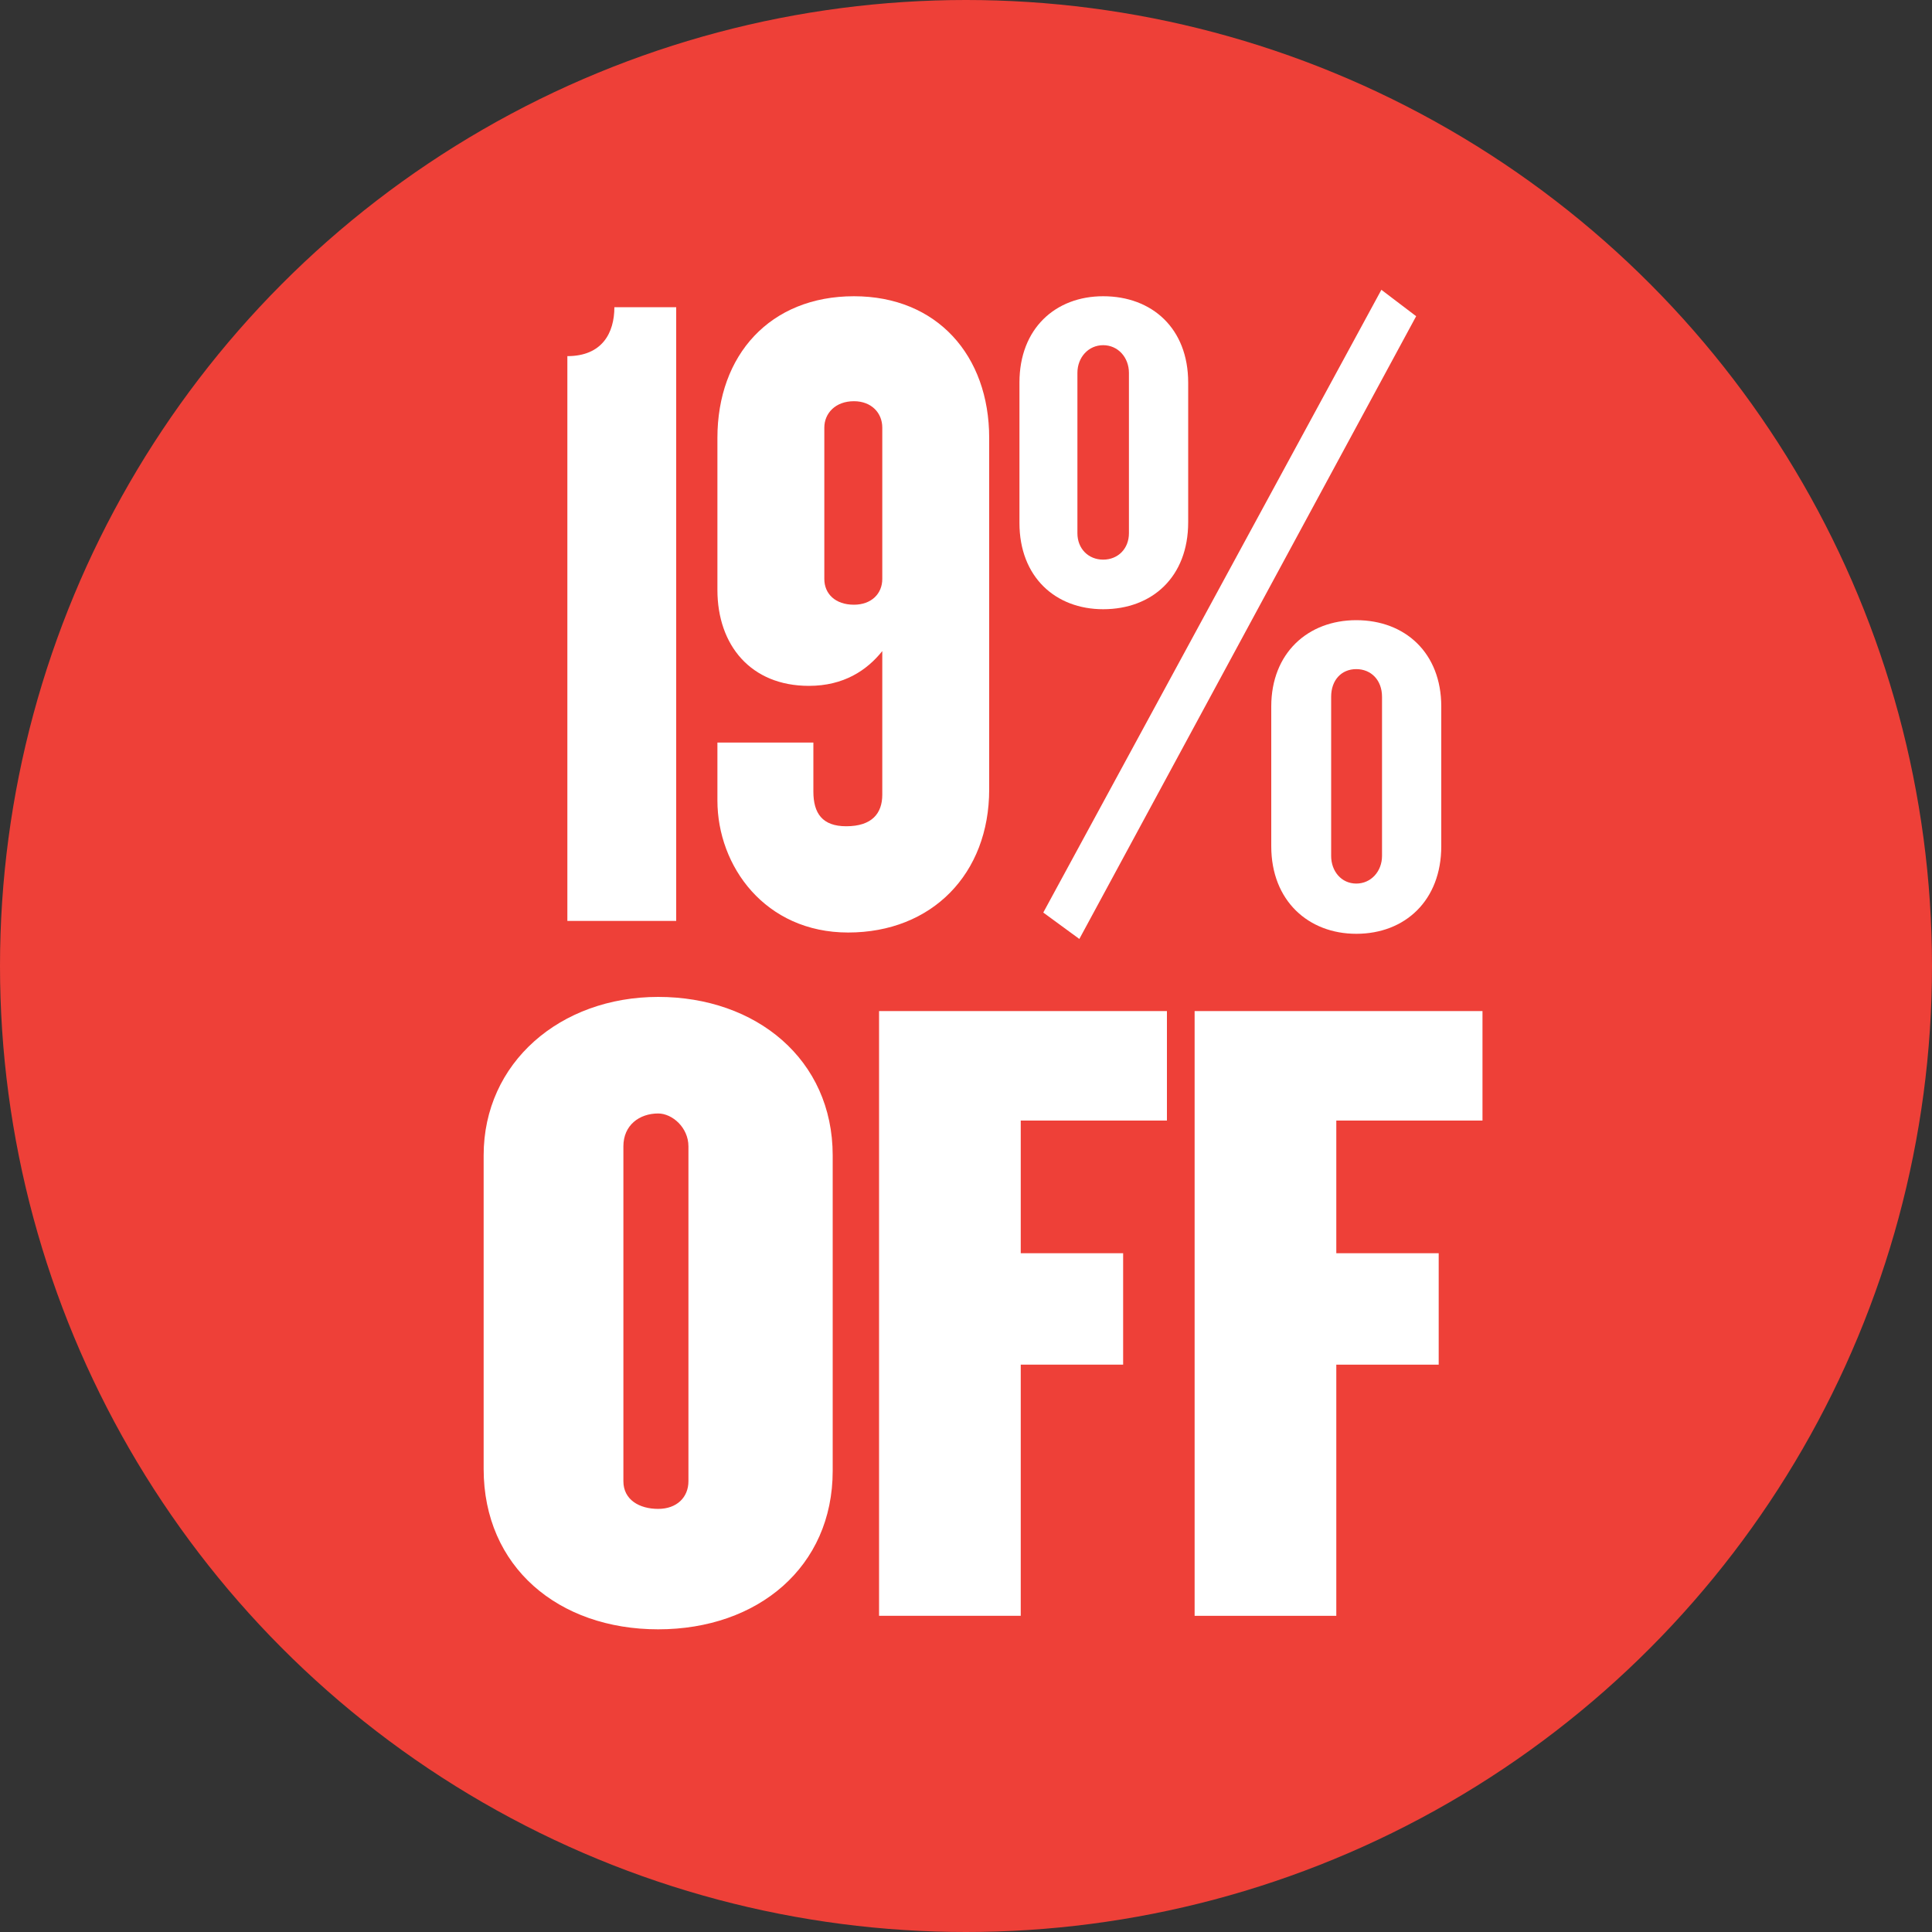 <?xml version="1.0" encoding="utf-8"?>
<!-- Generator: Adobe Illustrator 28.0.0, SVG Export Plug-In . SVG Version: 6.00 Build 0)  -->
<svg version="1.1" id="Layer_1" xmlns="http://www.w3.org/2000/svg" xmlns:xlink="http://www.w3.org/1999/xlink" x="0px" y="0px"
	 viewBox="0 0 300 300" style="enable-background:new 0 0 300 300;" xml:space="preserve">
<rect x="0" y="0" width="300" height="300" fill="#333333" stroke="none"/>
<style type="text/css">
	.st0{fill:#EE4038;}
	.st1{fill:#FFFFFF;}
</style>
<g>
	<g>
		<circle class="st0" cx="150" cy="150" r="150"/>
		<g>
			<path class="st1" d="M102.2,253c-15.5,0-27.1-9.7-27.1-24.9v-48.7c0-14.4,11.9-24.6,27.1-24.6s27.1,9.7,27.1,24.6v49
				C129.3,243.3,117.7,253,102.2,253z M106.9,178c0-2.9-2.5-5.1-4.7-5.1c-2.9,0-5.4,1.8-5.4,5.1v52c0,2.9,2.5,4.3,5.4,4.3
				s4.7-1.8,4.7-4.3V178z"/>
			<path class="st1" d="M158.5,174v20.6h15.9v17.3h-15.9v39h-22V157h44.7v17H158.5z"/>
			<path class="st1" d="M207.5,174v20.6h15.9v17.3h-15.9v39h-22V157h44.7v17H207.5z"/>
		</g>
	</g>
	<g>
		<path class="st1" d="M88.1,143V55.3c5.4,0,7.3-3.6,7.3-7.6h9.6V143H88.1z"/>
		<path class="st1" d="M131.7,144.8c-12.9,0-20.3-10.3-20.3-20.5v-9h14.9v7.6c0,3.4,1.4,5.4,5.1,5.4c4,0,5.6-2,5.6-4.9v-22.3
			c-2.4,3-6,5.4-11.4,5.4c-9,0-14.2-6.3-14.2-14.9V68c0-12.9,8.2-22,21.2-22c12.9,0,21,9.2,21,22v54.6
			C153.6,135.7,144.7,144.8,131.7,144.8z M137,66.4c0-2.3-1.7-4.1-4.4-4.1c-2.9,0-4.6,1.9-4.6,4.1v23.5c0,2.3,1.7,4,4.6,4
			c2.7,0,4.4-1.7,4.4-4V66.4z"/>
		<path class="st1" d="M171.3,94.6c-7.4,0-13-5-13-13.4V59.4c0-8.4,5.6-13.4,13-13.4c7.6,0,13.2,5,13.2,13.4v21.7
			C184.5,89.6,178.9,94.6,171.3,94.6z M167.6,145.8l-5.6-4.1L214.5,45l5.4,4.1L167.6,145.8z M175.3,57.9c0-2.4-1.7-4.3-4-4.3
			c-2.3,0-4,1.9-4,4.3v24.9c0,2.4,1.7,4.1,4,4.1c2.3,0,4-1.7,4-4.1V57.9z M210.6,145c-7.4,0-13.2-5.1-13.2-13.6v-21.7
			c0-8.3,5.7-13.4,13.2-13.4c7.6,0,13.2,5.1,13.2,13.4v21.7C223.8,139.8,218.2,145,210.6,145z M214.6,108.2c0-2.6-1.7-4.3-4-4.3
			c-2.3,0-3.9,1.7-3.9,4.3v24.7c0,2.4,1.6,4.3,3.9,4.3c2.3,0,4-1.9,4-4.3V108.2z"/>
	</g>
</g>
</svg>
